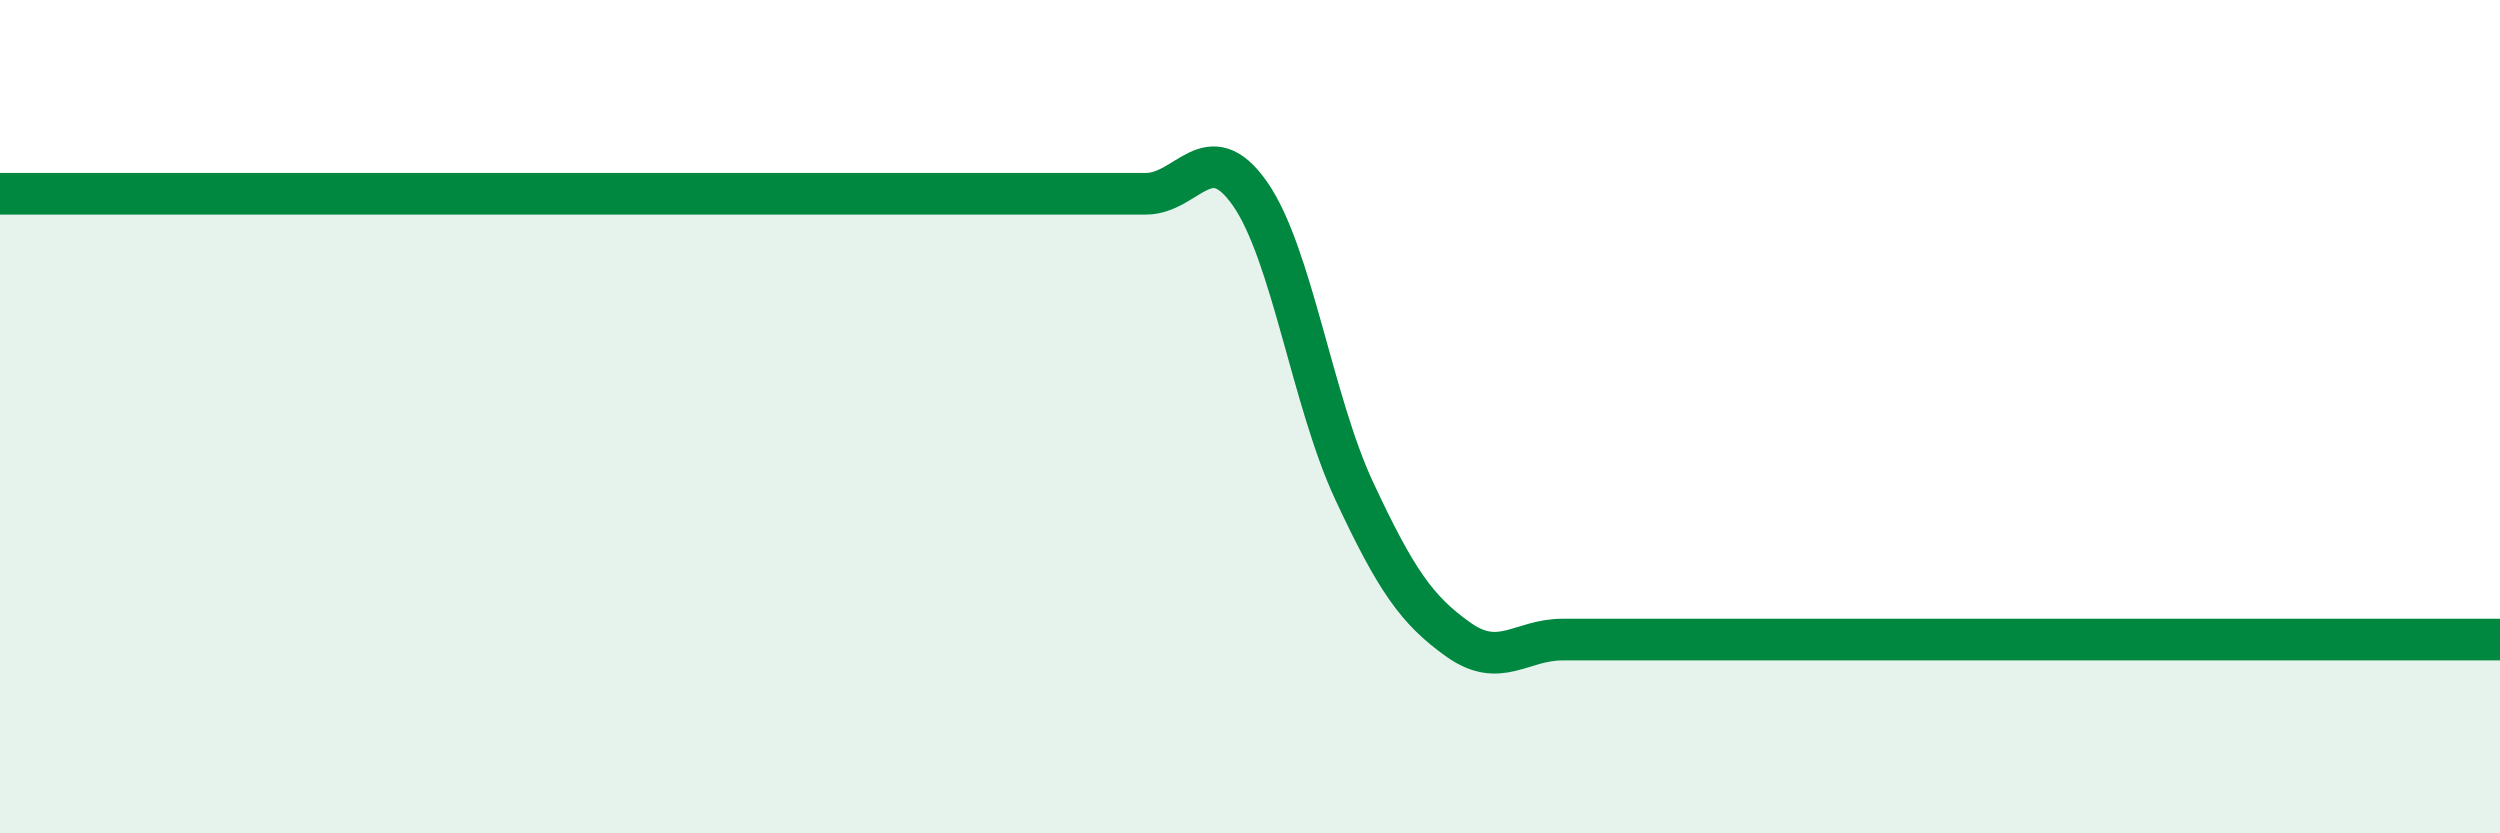 
    <svg width="60" height="20" viewBox="0 0 60 20" xmlns="http://www.w3.org/2000/svg">
      <path
        d="M 0,4.65 C 0.5,4.65 1.5,4.65 2.5,4.65 C 3.5,4.65 4,4.65 5,4.65 C 6,4.65 6.5,4.65 7.5,4.65 C 8.5,4.65 9,4.65 10,4.65 C 11,4.65 11.5,4.65 12.5,4.65 C 13.5,4.65 14,4.65 15,4.65 C 16,4.65 16.5,4.65 17.5,4.65 C 18.5,4.65 19,4.65 20,4.65 C 21,4.65 21.5,4.65 22.5,4.65 C 23.5,4.65 24,4.65 25,4.65 C 26,4.65 26.5,4.65 27.5,4.65 C 28.5,4.65 29,3.22 30,4.65 C 31,6.08 31.5,9.64 32.5,11.78 C 33.5,13.92 34,14.64 35,15.35 C 36,16.06 36.5,15.35 37.5,15.35 C 38.5,15.35 39,15.35 40,15.35 C 41,15.35 41.5,15.35 42.5,15.35 C 43.5,15.35 44,15.35 45,15.35 C 46,15.35 46.5,15.35 47.5,15.35 C 48.5,15.35 49,15.35 50,15.35 C 51,15.35 51.5,15.35 52.5,15.35 C 53.5,15.35 54,15.35 55,15.35 C 56,15.35 56.5,15.35 57.5,15.35 C 58.5,15.35 59.5,15.35 60,15.35L60 20L0 20Z"
        fill="#008740"
        opacity="0.1"
        stroke-linecap="round"
        stroke-linejoin="round"
      />
      <path
        d="M 0,4.65 C 0.5,4.65 1.5,4.65 2.5,4.65 C 3.5,4.65 4,4.65 5,4.65 C 6,4.65 6.5,4.65 7.5,4.65 C 8.5,4.65 9,4.65 10,4.65 C 11,4.65 11.5,4.65 12.5,4.65 C 13.5,4.65 14,4.65 15,4.65 C 16,4.65 16.5,4.65 17.5,4.65 C 18.5,4.65 19,4.65 20,4.65 C 21,4.65 21.5,4.65 22.5,4.65 C 23.5,4.65 24,4.65 25,4.65 C 26,4.65 26.5,4.65 27.5,4.65 C 28.5,4.65 29,3.22 30,4.65 C 31,6.08 31.5,9.64 32.5,11.78 C 33.5,13.92 34,14.64 35,15.35 C 36,16.06 36.5,15.35 37.5,15.35 C 38.5,15.35 39,15.35 40,15.35 C 41,15.35 41.5,15.35 42.5,15.35 C 43.5,15.35 44,15.35 45,15.35 C 46,15.35 46.5,15.35 47.5,15.35 C 48.5,15.35 49,15.35 50,15.35 C 51,15.35 51.5,15.35 52.5,15.35 C 53.5,15.35 54,15.35 55,15.35 C 56,15.35 56.5,15.35 57.5,15.35 C 58.5,15.35 59.5,15.35 60,15.35"
        stroke="#008740"
        stroke-width="1"
        fill="none"
        stroke-linecap="round"
        stroke-linejoin="round"
      />
    </svg>
  